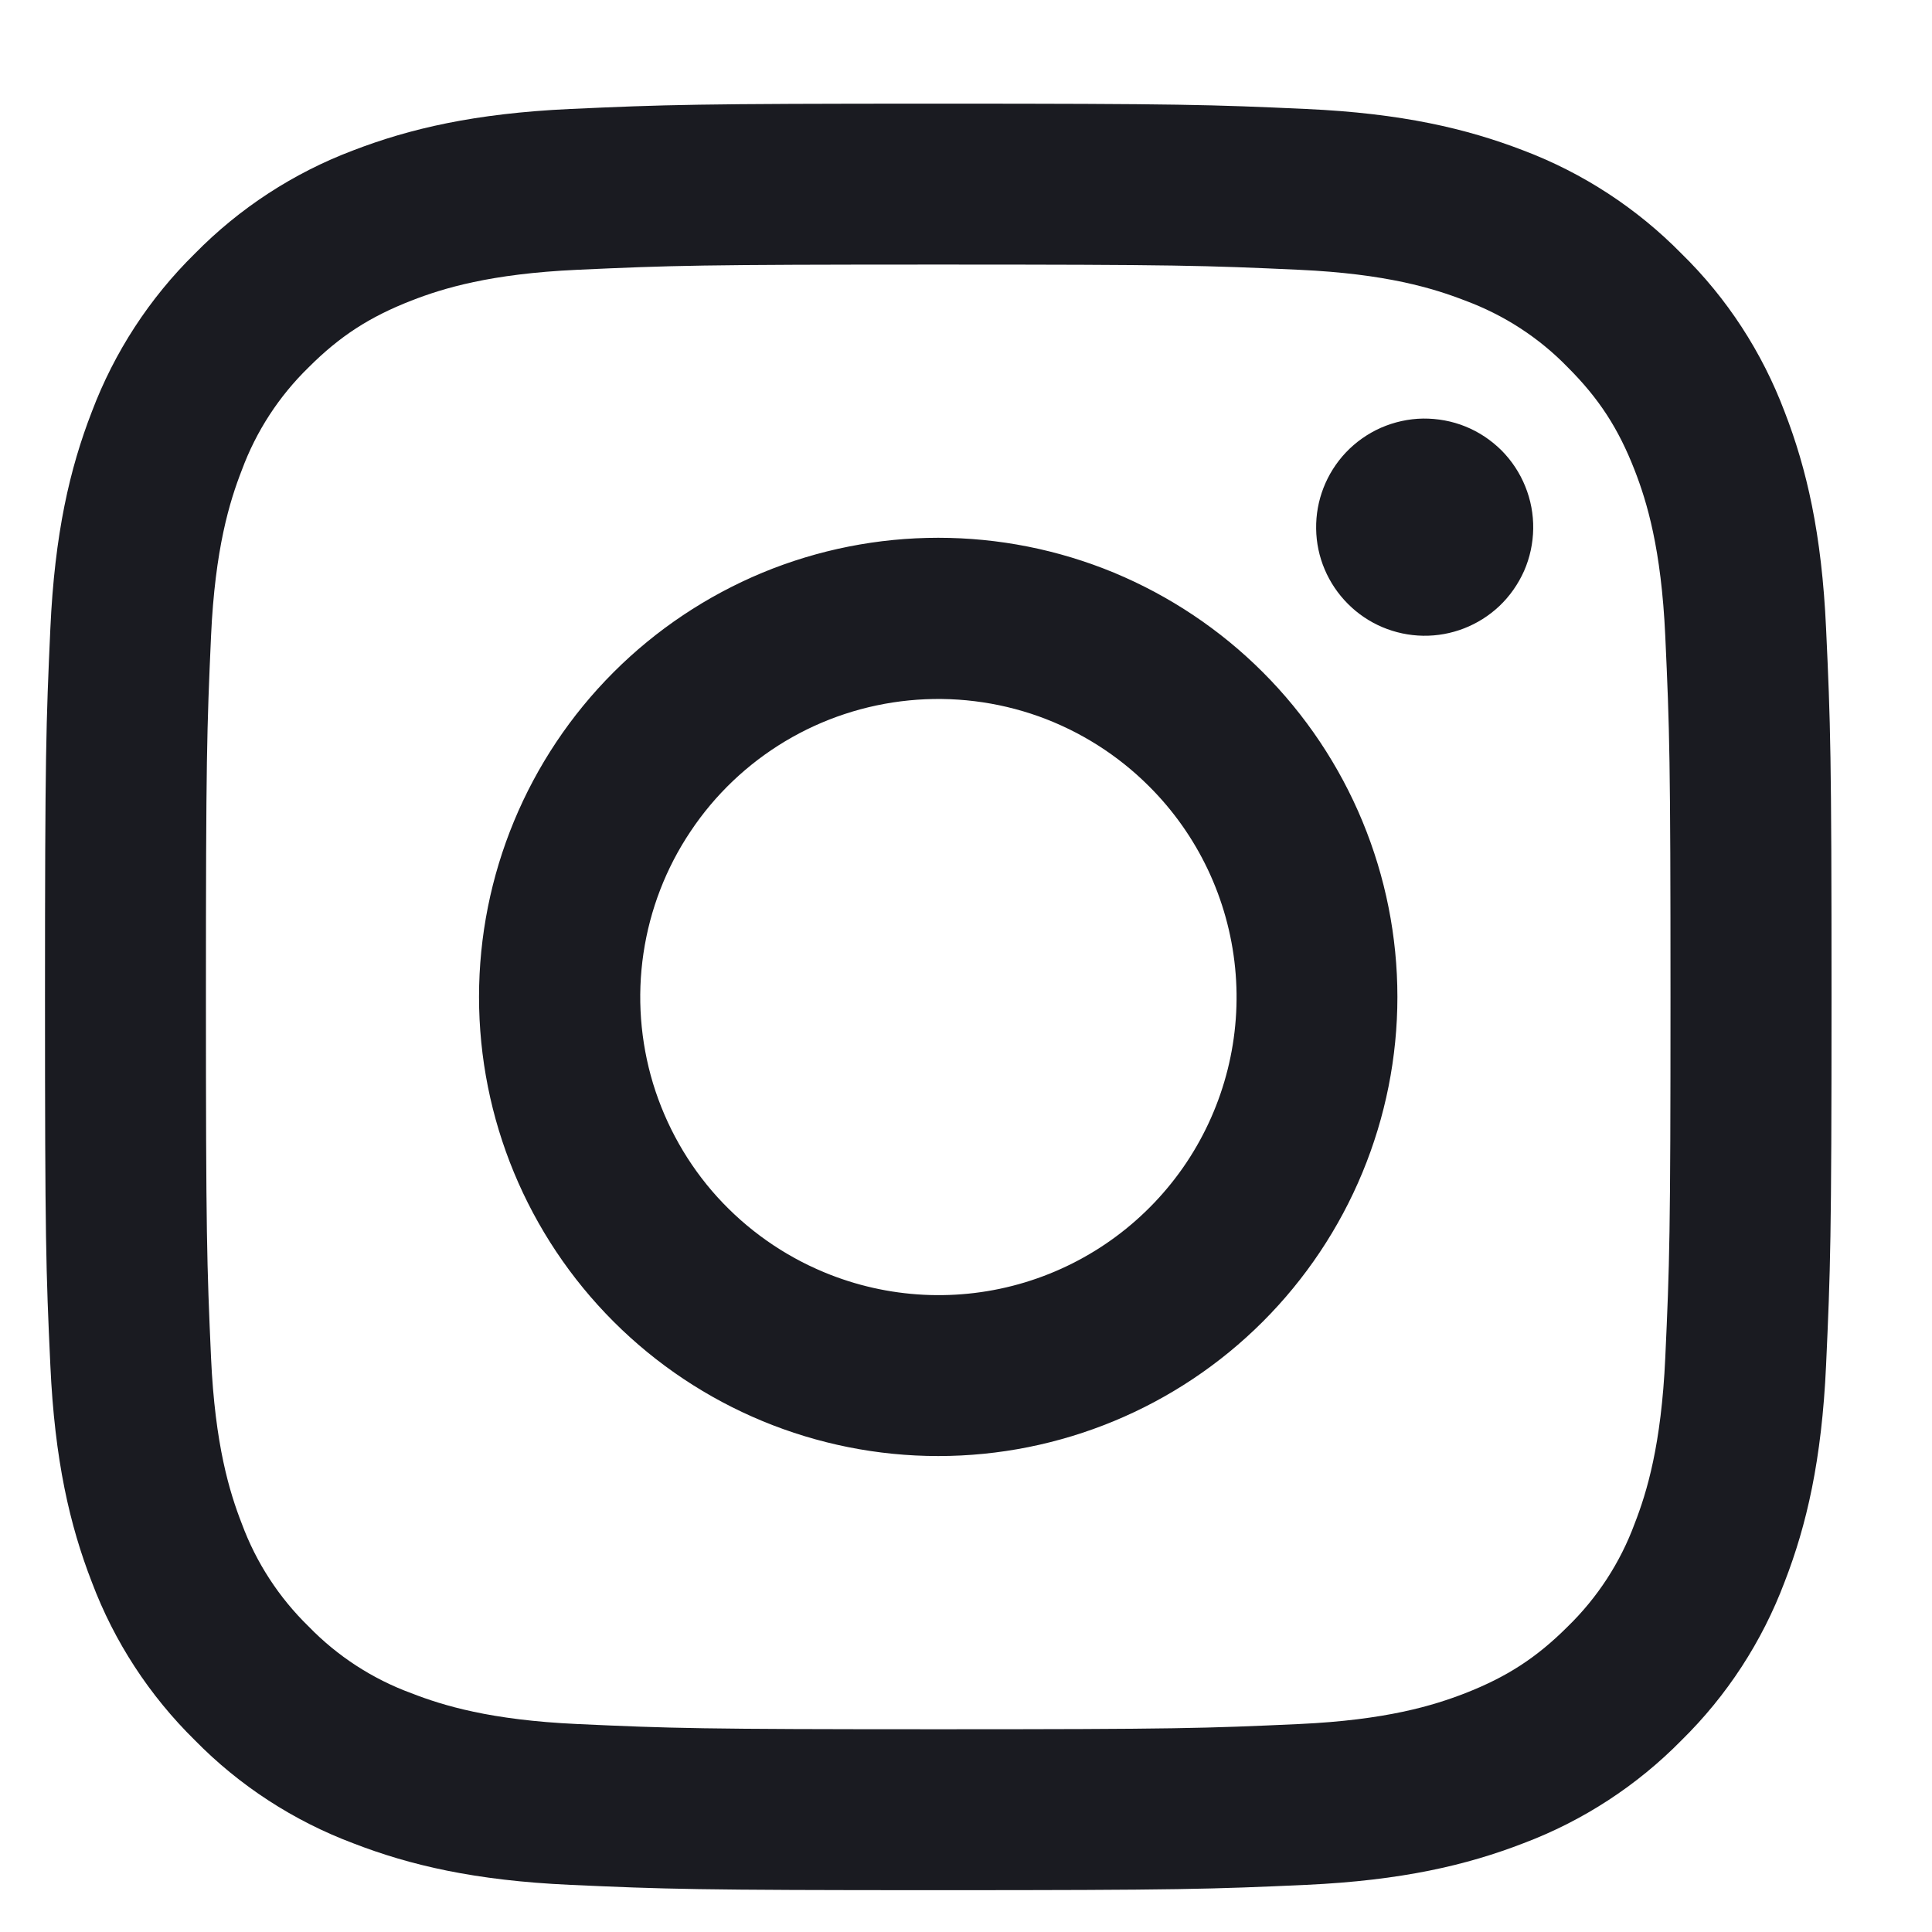 <svg width="17" height="17" viewBox="0 0 17 17" fill="none" xmlns="http://www.w3.org/2000/svg">
<path fill-rule="evenodd" clip-rule="evenodd" d="M5.015 0.959C5.853 0.921 6.12 0.912 8.256 0.912C10.391 0.912 10.658 0.921 11.495 0.959C12.333 0.997 12.904 1.131 13.405 1.324C13.928 1.522 14.403 1.832 14.796 2.232C15.197 2.624 15.505 3.099 15.703 3.623C15.897 4.123 16.03 4.695 16.068 5.531C16.107 6.37 16.116 6.638 16.116 8.772C16.116 10.907 16.106 11.174 16.068 12.012C16.03 12.848 15.897 13.42 15.703 13.92C15.505 14.445 15.196 14.92 14.796 15.313C14.403 15.713 13.928 16.022 13.405 16.219C12.904 16.413 12.333 16.546 11.497 16.585C10.658 16.623 10.391 16.632 8.256 16.632C6.12 16.632 5.853 16.623 5.015 16.585C4.179 16.547 3.607 16.413 3.107 16.219C2.583 16.022 2.107 15.713 1.715 15.313C1.315 14.92 1.005 14.445 0.808 13.921C0.614 13.421 0.481 12.849 0.443 12.013C0.404 11.174 0.396 10.906 0.396 8.772C0.396 6.637 0.405 6.37 0.443 5.532C0.481 4.695 0.614 4.123 0.808 3.623C1.006 3.099 1.315 2.624 1.715 2.231C2.108 1.831 2.582 1.522 3.106 1.324C3.607 1.131 4.178 0.998 5.014 0.959H5.015ZM11.432 2.374C10.603 2.336 10.354 2.328 8.256 2.328C6.157 2.328 5.908 2.336 5.079 2.374C4.313 2.409 3.897 2.537 3.62 2.645C3.253 2.788 2.991 2.957 2.716 3.232C2.455 3.486 2.254 3.795 2.128 4.136C2.02 4.413 1.892 4.829 1.857 5.596C1.82 6.425 1.812 6.673 1.812 8.772C1.812 10.871 1.82 11.119 1.857 11.948C1.892 12.715 2.02 13.131 2.128 13.408C2.254 13.749 2.455 14.058 2.716 14.312C2.969 14.573 3.279 14.774 3.62 14.899C3.897 15.007 4.313 15.135 5.079 15.17C5.908 15.208 6.156 15.216 8.256 15.216C10.355 15.216 10.603 15.208 11.432 15.17C12.198 15.135 12.614 15.007 12.892 14.899C13.258 14.756 13.52 14.587 13.795 14.312C14.056 14.058 14.257 13.749 14.383 13.408C14.491 13.131 14.618 12.715 14.653 11.948C14.691 11.119 14.699 10.871 14.699 8.772C14.699 6.673 14.691 6.425 14.653 5.596C14.618 4.829 14.491 4.413 14.383 4.136C14.24 3.769 14.07 3.507 13.795 3.232C13.542 2.971 13.233 2.771 12.892 2.645C12.614 2.537 12.198 2.409 11.432 2.374V2.374ZM7.252 11.195C7.812 11.428 8.437 11.46 9.018 11.284C9.599 11.108 10.101 10.736 10.439 10.231C10.776 9.726 10.928 9.12 10.868 8.516C10.808 7.911 10.54 7.346 10.11 6.918C9.836 6.644 9.504 6.434 9.139 6.303C8.774 6.173 8.384 6.125 7.999 6.163C7.613 6.201 7.24 6.324 6.908 6.523C6.575 6.723 6.291 6.993 6.076 7.316C5.86 7.638 5.719 8.004 5.662 8.388C5.605 8.771 5.634 9.162 5.746 9.533C5.859 9.904 6.052 10.246 6.312 10.533C6.573 10.82 6.893 11.046 7.252 11.195ZM5.399 5.915C5.774 5.54 6.219 5.243 6.709 5.039C7.2 4.836 7.725 4.732 8.256 4.732C8.786 4.732 9.311 4.836 9.802 5.039C10.292 5.243 10.737 5.54 11.112 5.915C11.487 6.29 11.785 6.736 11.988 7.226C12.191 7.716 12.296 8.241 12.296 8.772C12.296 9.303 12.191 9.828 11.988 10.318C11.785 10.808 11.487 11.254 11.112 11.629C10.355 12.386 9.327 12.812 8.256 12.812C7.184 12.812 6.156 12.386 5.399 11.629C4.641 10.871 4.215 9.843 4.215 8.772C4.215 7.701 4.641 6.673 5.399 5.915V5.915ZM13.192 5.334C13.285 5.246 13.359 5.14 13.411 5.023C13.462 4.907 13.489 4.78 13.491 4.653C13.493 4.525 13.469 4.398 13.421 4.28C13.373 4.161 13.302 4.054 13.212 3.963C13.121 3.873 13.014 3.801 12.895 3.753C12.777 3.705 12.65 3.682 12.522 3.683C12.394 3.685 12.268 3.713 12.151 3.764C12.034 3.816 11.929 3.89 11.841 3.983C11.671 4.164 11.577 4.404 11.581 4.653C11.584 4.901 11.685 5.138 11.861 5.314C12.036 5.49 12.274 5.59 12.522 5.594C12.771 5.598 13.011 5.504 13.192 5.334V5.334Z" fill="#1A1B21"/>
</svg>

